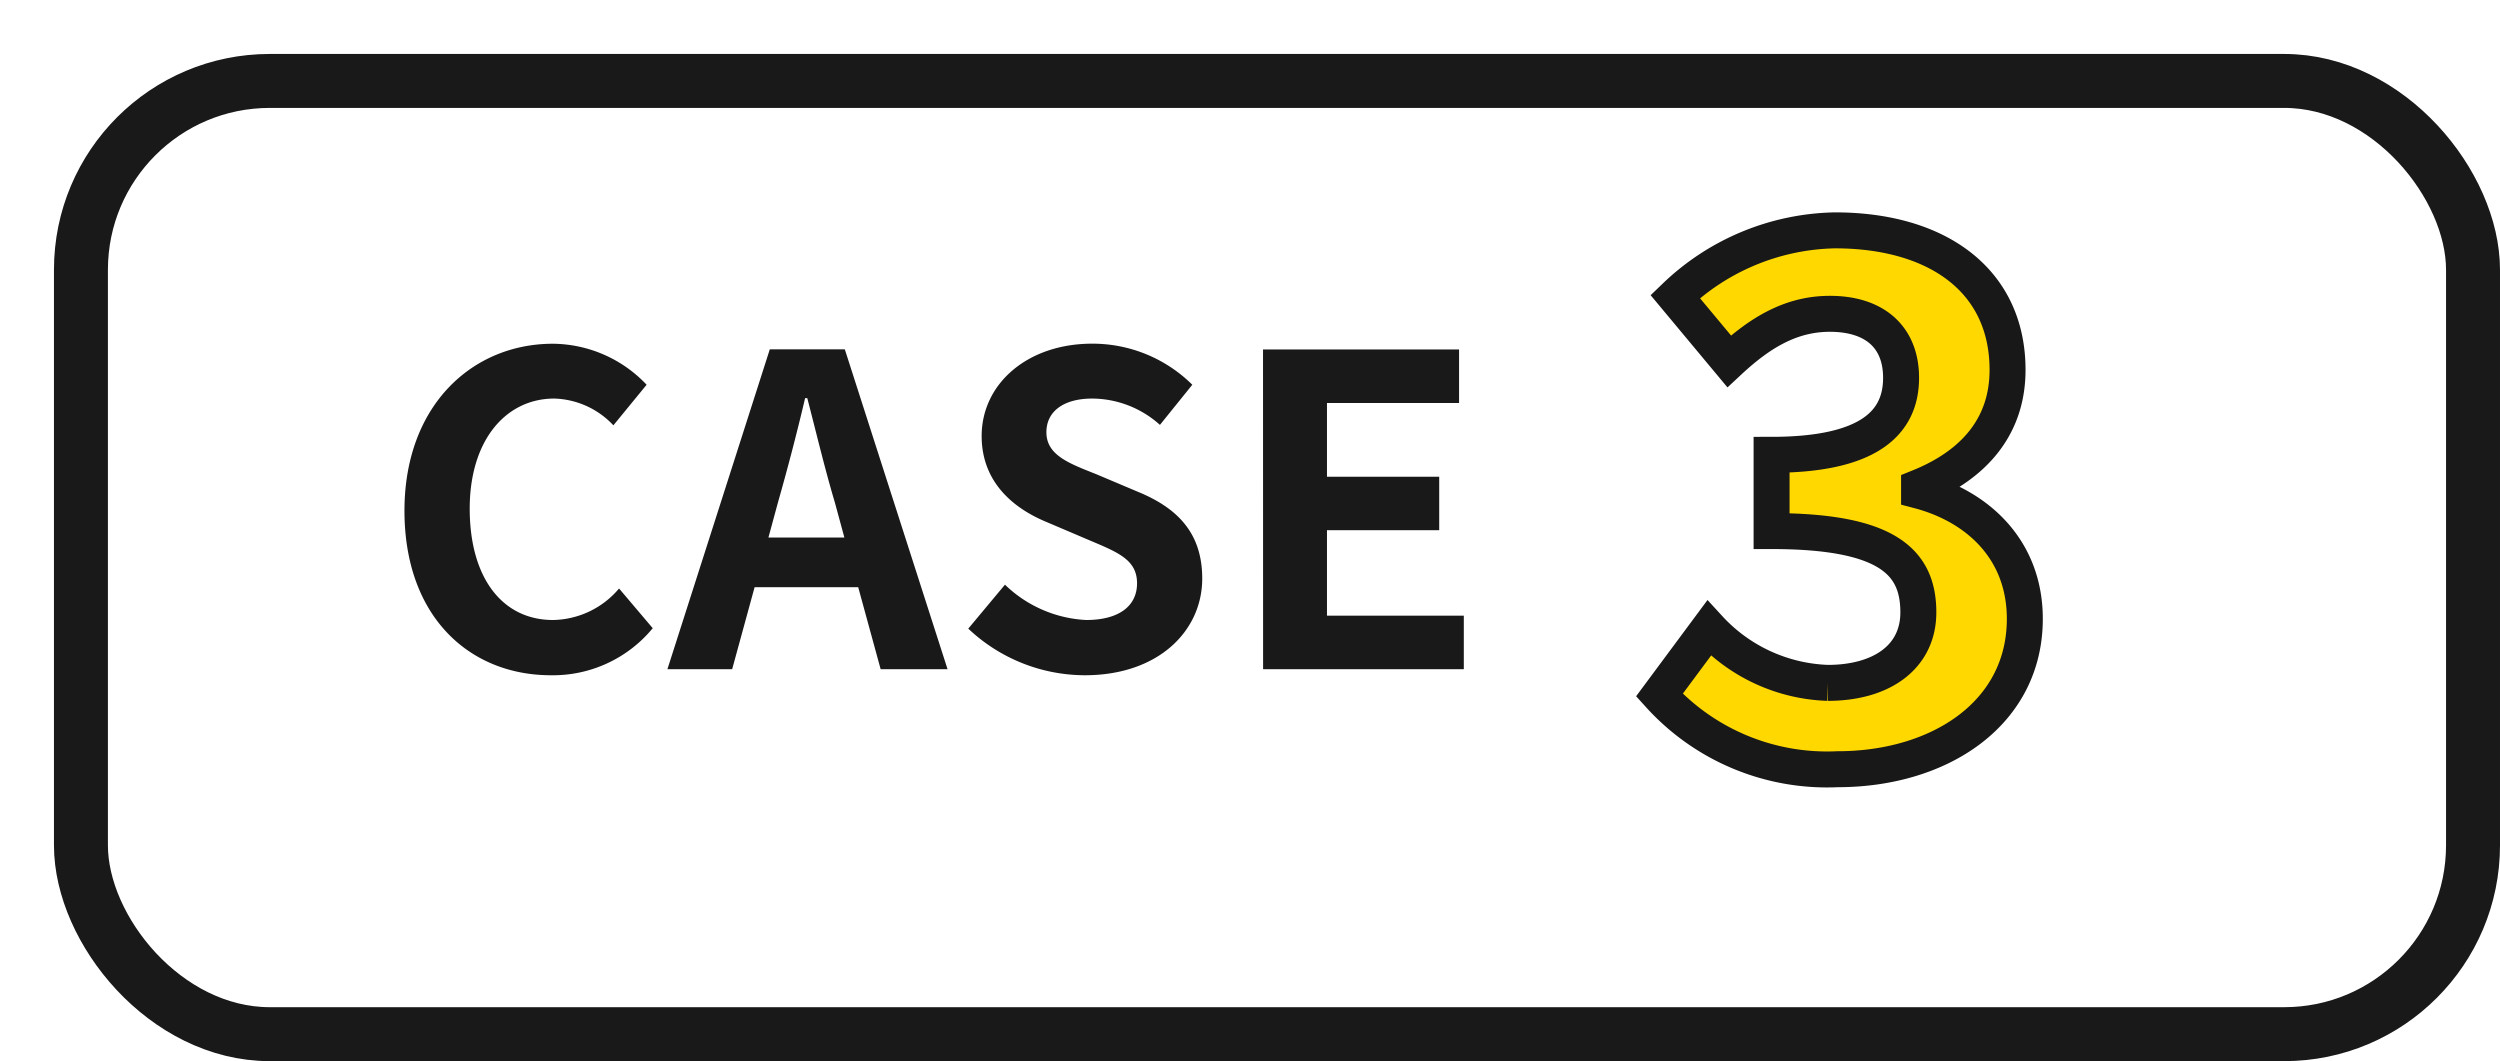 <svg xmlns="http://www.w3.org/2000/svg" xmlns:xlink="http://www.w3.org/1999/xlink" width="139" height="59" viewBox="0 0 139 59">
  <defs>
    <filter id="長方形_2602" x="0" y="0" width="139" height="59" filterUnits="userSpaceOnUse">
      <feOffset dx="3" dy="3" input="SourceAlpha"/>
      <feGaussianBlur result="blur"/>
      <feFlood/>
      <feComposite operator="in" in2="blur"/>
      <feComposite in="SourceGraphic"/>
    </filter>
  </defs>
  <g id="グループ_4028" data-name="グループ 4028" transform="translate(-480 -12508)">
    <g id="グループ_3124" data-name="グループ 3124" transform="translate(-147 201)">
      <g transform="matrix(1, 0, 0, 1, 627, 12307)" filter="url(#長方形_2602)">
        <g id="長方形_2602-2" data-name="長方形 2602" fill="#fff" stroke="#191919" stroke-width="3">
          <rect width="136" height="56" rx="12" stroke="none"/>
          <rect x="1.5" y="1.5" width="133" height="53" rx="10.5" fill="none"/>
        </g>
      </g>
      <path id="パス_5068" data-name="パス 5068" d="M-21.372.336A7.188,7.188,0,0,0-15.708-2.28L-17.58-4.488a4.9,4.9,0,0,1-3.672,1.752c-2.808,0-4.632-2.328-4.632-6.192,0-3.816,2.016-6.12,4.7-6.12a4.679,4.679,0,0,1,3.288,1.488l1.848-2.256a7.245,7.245,0,0,0-5.208-2.28c-4.488,0-8.256,3.432-8.256,9.288C-29.508-2.88-25.86.336-21.372.336Zm12.624-9.6c.528-1.848,1.056-3.864,1.512-5.808h.12c.5,1.92.984,3.96,1.536,5.808l.528,1.944H-9.276ZM-14.892,0h3.6l1.248-4.56h5.76L-3.036,0H.684L-5.028-17.784H-9.2ZM8.316.336c4.1,0,6.528-2.472,6.528-5.376,0-2.568-1.416-3.936-3.576-4.824L8.94-10.848c-1.512-.6-2.76-1.056-2.76-2.328,0-1.176.984-1.872,2.544-1.872a5.665,5.665,0,0,1,3.768,1.464l1.8-2.232A7.882,7.882,0,0,0,8.724-18.1c-3.6,0-6.144,2.232-6.144,5.136,0,2.592,1.8,4.032,3.6,4.776L8.556-7.176c1.584.672,2.664,1.08,2.664,2.4,0,1.248-.984,2.04-2.832,2.04A6.987,6.987,0,0,1,3.876-4.7L1.836-2.256A9.464,9.464,0,0,0,8.316.336ZM18.228,0h11.16V-2.976H21.78V-7.728h6.24V-10.7H21.78v-4.1h7.344v-2.976h-10.9Z" transform="translate(679 12344.208)" fill="#191919"/>
      <path id="パス_5069" data-name="パス 5069" d="M-.82.56C4.82.56,9.58-2.52,9.58-7.8c0-3.8-2.56-6.24-5.88-7.12v-.2c3.08-1.24,4.92-3.4,4.92-6.52,0-4.96-3.88-7.76-9.6-7.76a13.173,13.173,0,0,0-8.88,3.68l3,3.6c1.76-1.64,3.48-2.64,5.6-2.64,2.52,0,3.96,1.32,3.96,3.56,0,2.48-1.76,4.28-7.2,4.28v4.24c6.44,0,8.16,1.72,8.16,4.52,0,2.48-2.04,3.92-5.04,3.92a9.4,9.4,0,0,1-6.6-3.04l-2.76,3.72A12.583,12.583,0,0,0-.82.56Z" transform="translate(730 12349.208)" fill="#ffd800" stroke="#181818" stroke-width="2"/>
    </g>
  </g>
</svg>

